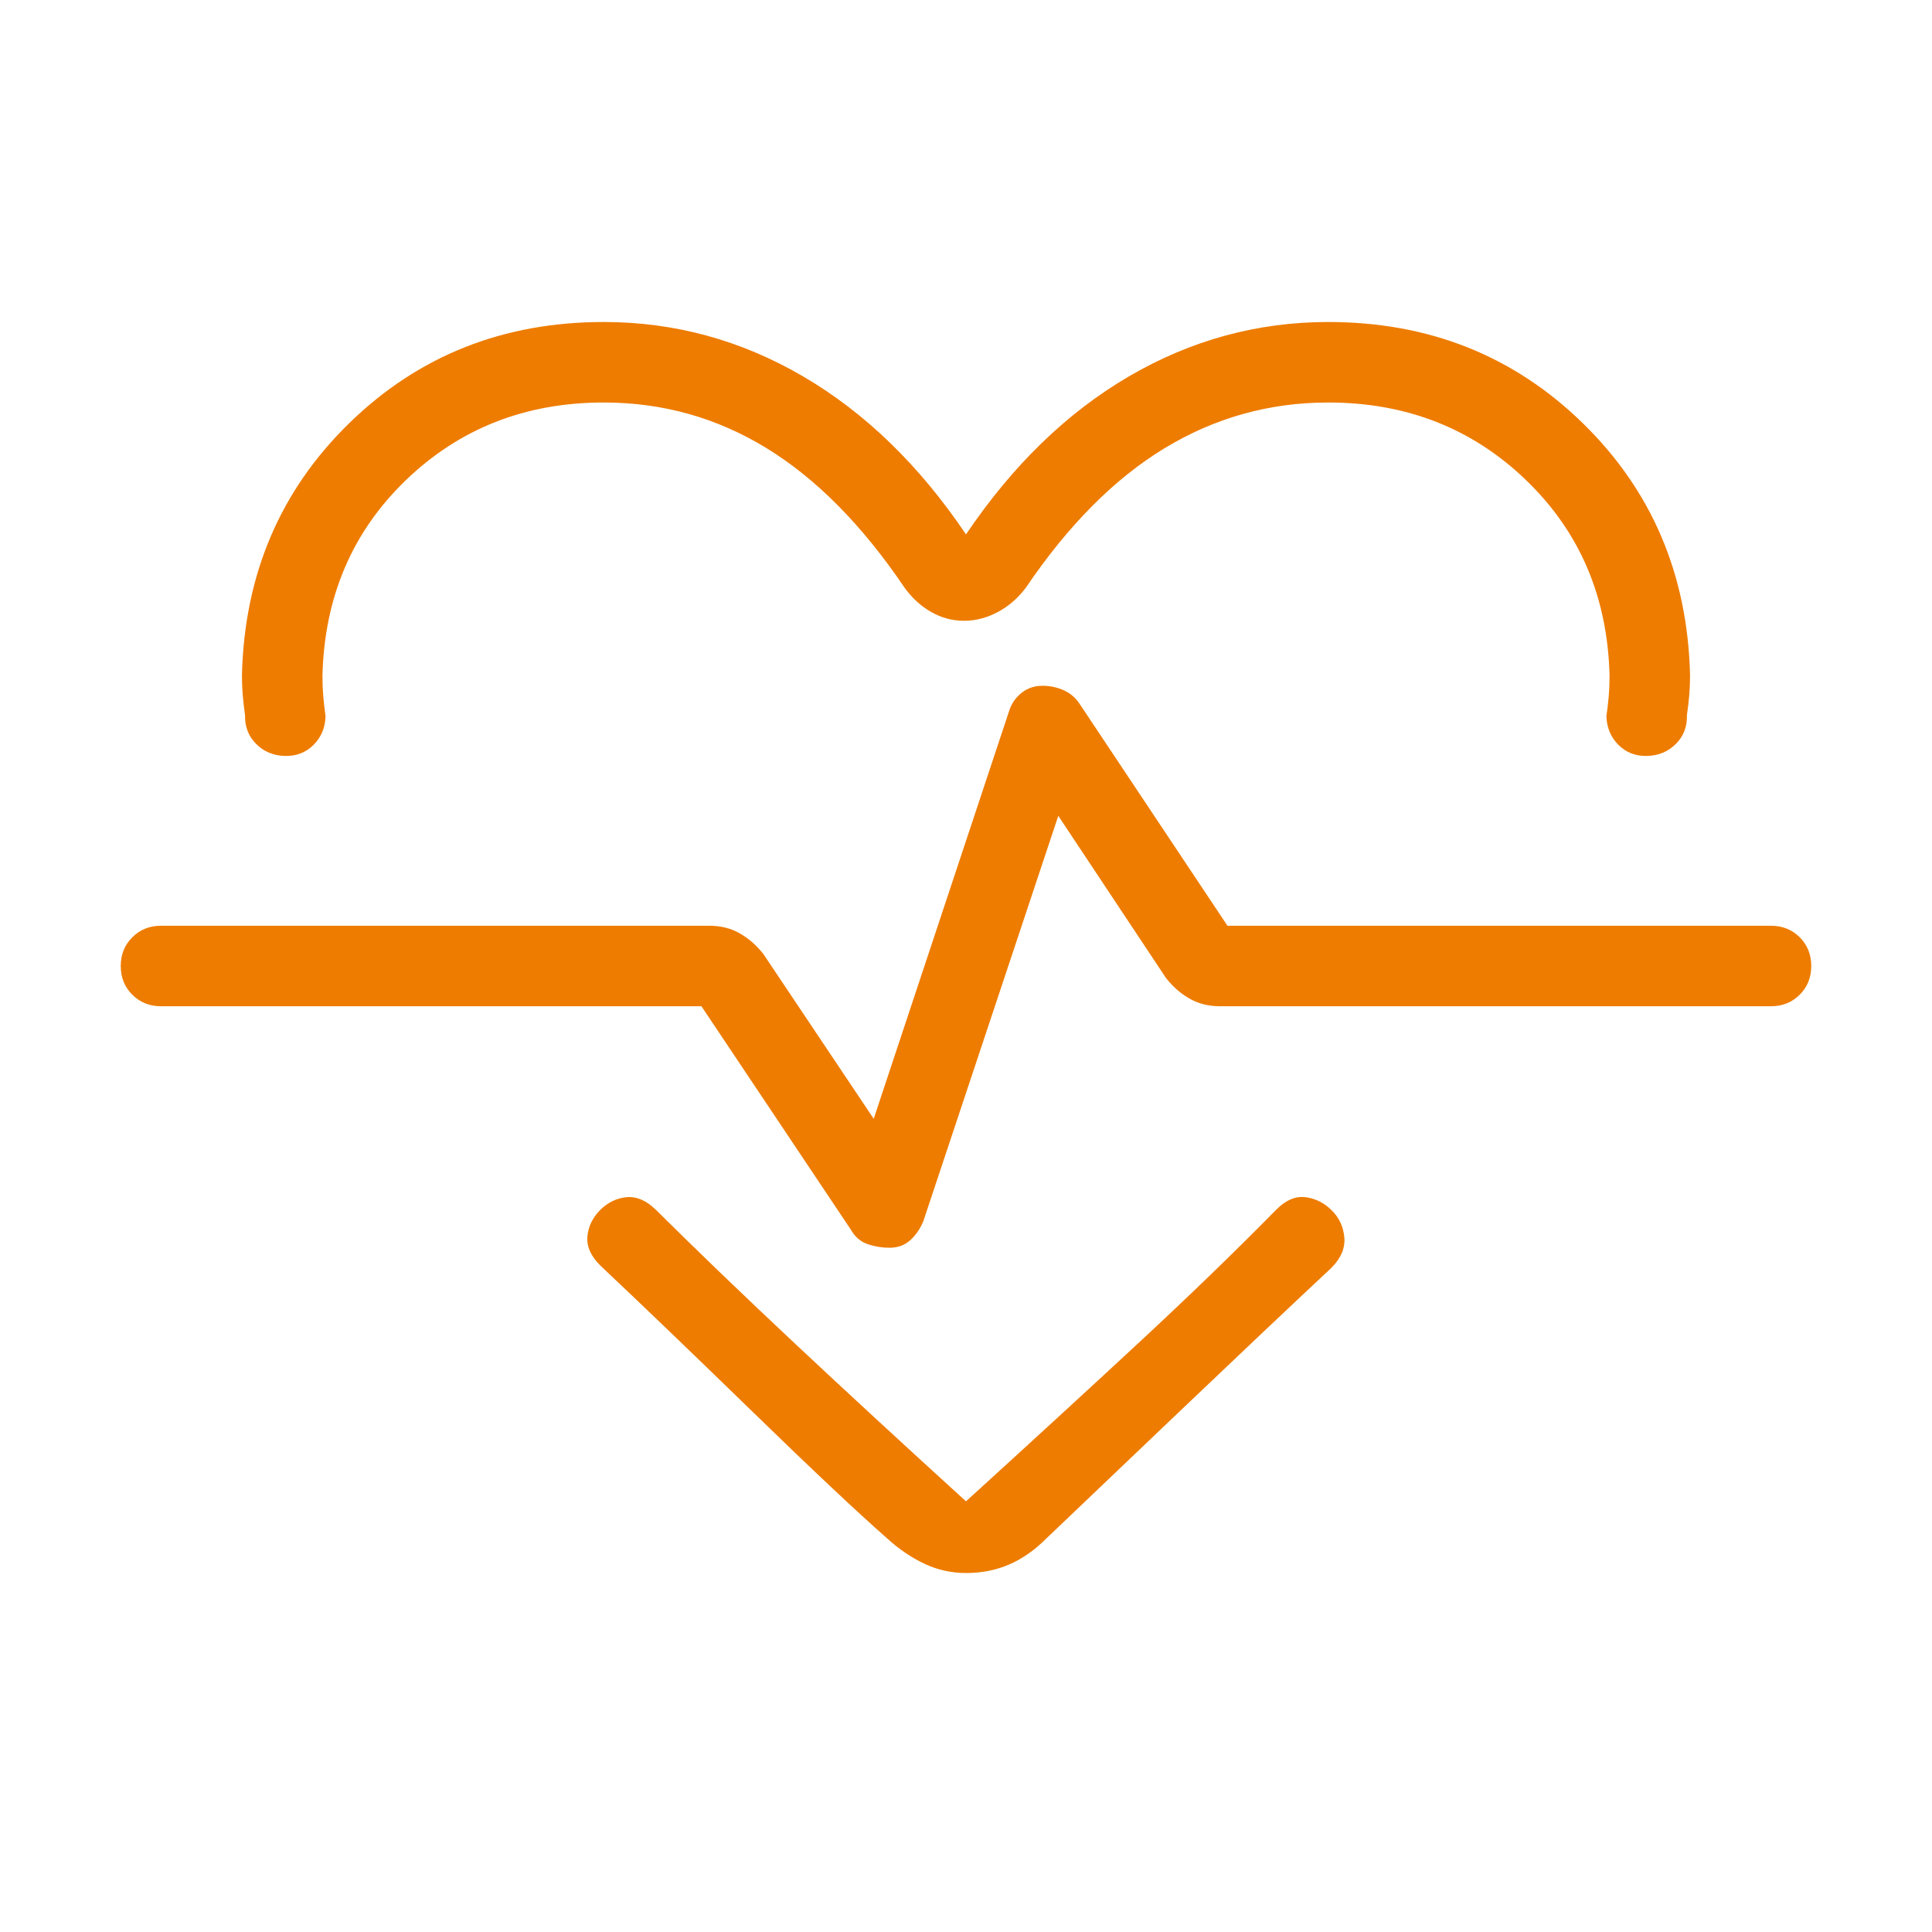 <svg width="48" height="48" viewBox="0 0 48 48" fill="none" xmlns="http://www.w3.org/2000/svg">
<mask id="mask0_7379_1716" style="mask-type:alpha" maskUnits="userSpaceOnUse" x="0" y="0" width="48" height="48">
<rect width="48" height="48" fill="#D9D9D9"/>
</mask>
<g mask="url(#mask0_7379_1716)">
<path d="M24 13.277C25.159 11.559 26.509 10.25 28.05 9.35C29.591 8.45 31.241 8 33 8C35.497 8 37.604 8.837 39.321 10.511C41.038 12.186 41.927 14.272 41.989 16.769C41.989 16.949 41.982 17.115 41.969 17.269C41.956 17.423 41.937 17.59 41.911 17.769C41.919 18.054 41.828 18.291 41.636 18.483C41.446 18.674 41.208 18.773 40.923 18.781C40.638 18.789 40.401 18.697 40.209 18.506C40.019 18.315 39.919 18.077 39.911 17.793C39.937 17.613 39.956 17.446 39.969 17.293C39.982 17.139 39.989 16.972 39.989 16.793C39.942 14.838 39.252 13.218 37.917 11.931C36.583 10.644 34.944 10 33 10C31.538 10 30.184 10.378 28.936 11.134C27.689 11.891 26.54 13.046 25.488 14.6C25.291 14.862 25.057 15.064 24.787 15.207C24.516 15.351 24.237 15.423 23.95 15.423C23.663 15.423 23.392 15.351 23.139 15.207C22.884 15.064 22.663 14.862 22.473 14.6C21.422 13.046 20.279 11.891 19.044 11.134C17.81 10.378 16.462 10 15 10C13.056 10 11.417 10.644 10.082 11.931C8.748 13.218 8.058 14.838 8.011 16.793C8.011 16.972 8.018 17.139 8.031 17.293C8.044 17.446 8.063 17.613 8.088 17.793C8.081 18.077 7.981 18.315 7.79 18.506C7.599 18.697 7.362 18.789 7.077 18.781C6.792 18.773 6.554 18.674 6.364 18.483C6.173 18.291 6.081 18.054 6.088 17.769C6.063 17.59 6.044 17.423 6.031 17.269C6.018 17.115 6.011 16.949 6.011 16.769C6.073 14.272 6.962 12.186 8.679 10.511C10.396 8.837 12.503 8 15 8C16.759 8 18.409 8.45 19.95 9.35C21.491 10.25 22.841 11.559 24 13.277ZM24 39.081C23.636 39.081 23.291 39.004 22.965 38.85C22.64 38.696 22.332 38.487 22.043 38.223C21.302 37.572 20.188 36.524 18.702 35.079C17.216 33.634 15.953 32.42 14.912 31.439C14.675 31.203 14.57 30.961 14.594 30.713C14.619 30.466 14.725 30.249 14.912 30.061C15.099 29.875 15.316 29.769 15.563 29.744C15.811 29.72 16.052 29.822 16.288 30.05C17.314 31.068 18.463 32.174 19.736 33.367C21.009 34.561 22.431 35.872 24 37.3C25.569 35.872 26.991 34.567 28.264 33.386C29.537 32.206 30.686 31.094 31.712 30.05C31.948 29.814 32.189 29.712 32.437 29.744C32.684 29.776 32.901 29.886 33.089 30.073C33.276 30.26 33.379 30.486 33.4 30.75C33.421 31.014 33.313 31.264 33.077 31.5C32.036 32.474 30.766 33.676 29.267 35.104C27.768 36.532 26.678 37.572 25.996 38.223C25.706 38.513 25.399 38.728 25.073 38.869C24.747 39.01 24.39 39.081 24 39.081ZM22.1 31C22.303 31 22.473 30.939 22.61 30.817C22.747 30.695 22.857 30.537 22.939 30.343L26.293 20.269L28.965 24.293C29.132 24.508 29.327 24.68 29.55 24.808C29.773 24.936 30.026 25 30.308 25H44C44.285 25 44.523 24.904 44.714 24.713C44.904 24.523 45 24.285 45 24C45 23.715 44.904 23.477 44.714 23.287C44.523 23.096 44.285 23 44 23H30.496L26.816 17.477C26.718 17.331 26.588 17.221 26.425 17.148C26.262 17.075 26.087 17.038 25.9 17.038C25.697 17.038 25.521 17.099 25.371 17.221C25.221 17.343 25.118 17.501 25.061 17.696L21.707 27.796L18.969 23.707C18.802 23.492 18.608 23.32 18.384 23.192C18.162 23.064 17.909 23 17.627 23H4C3.715 23 3.478 23.096 3.287 23.287C3.095 23.477 3 23.715 3 24C3 24.285 3.095 24.523 3.287 24.713C3.478 24.904 3.715 25 4 25H17.427L21.146 30.561C21.244 30.733 21.38 30.849 21.556 30.91C21.731 30.97 21.913 31 22.1 31Z" fill="#EE7C00"/>
</g>
</svg>
